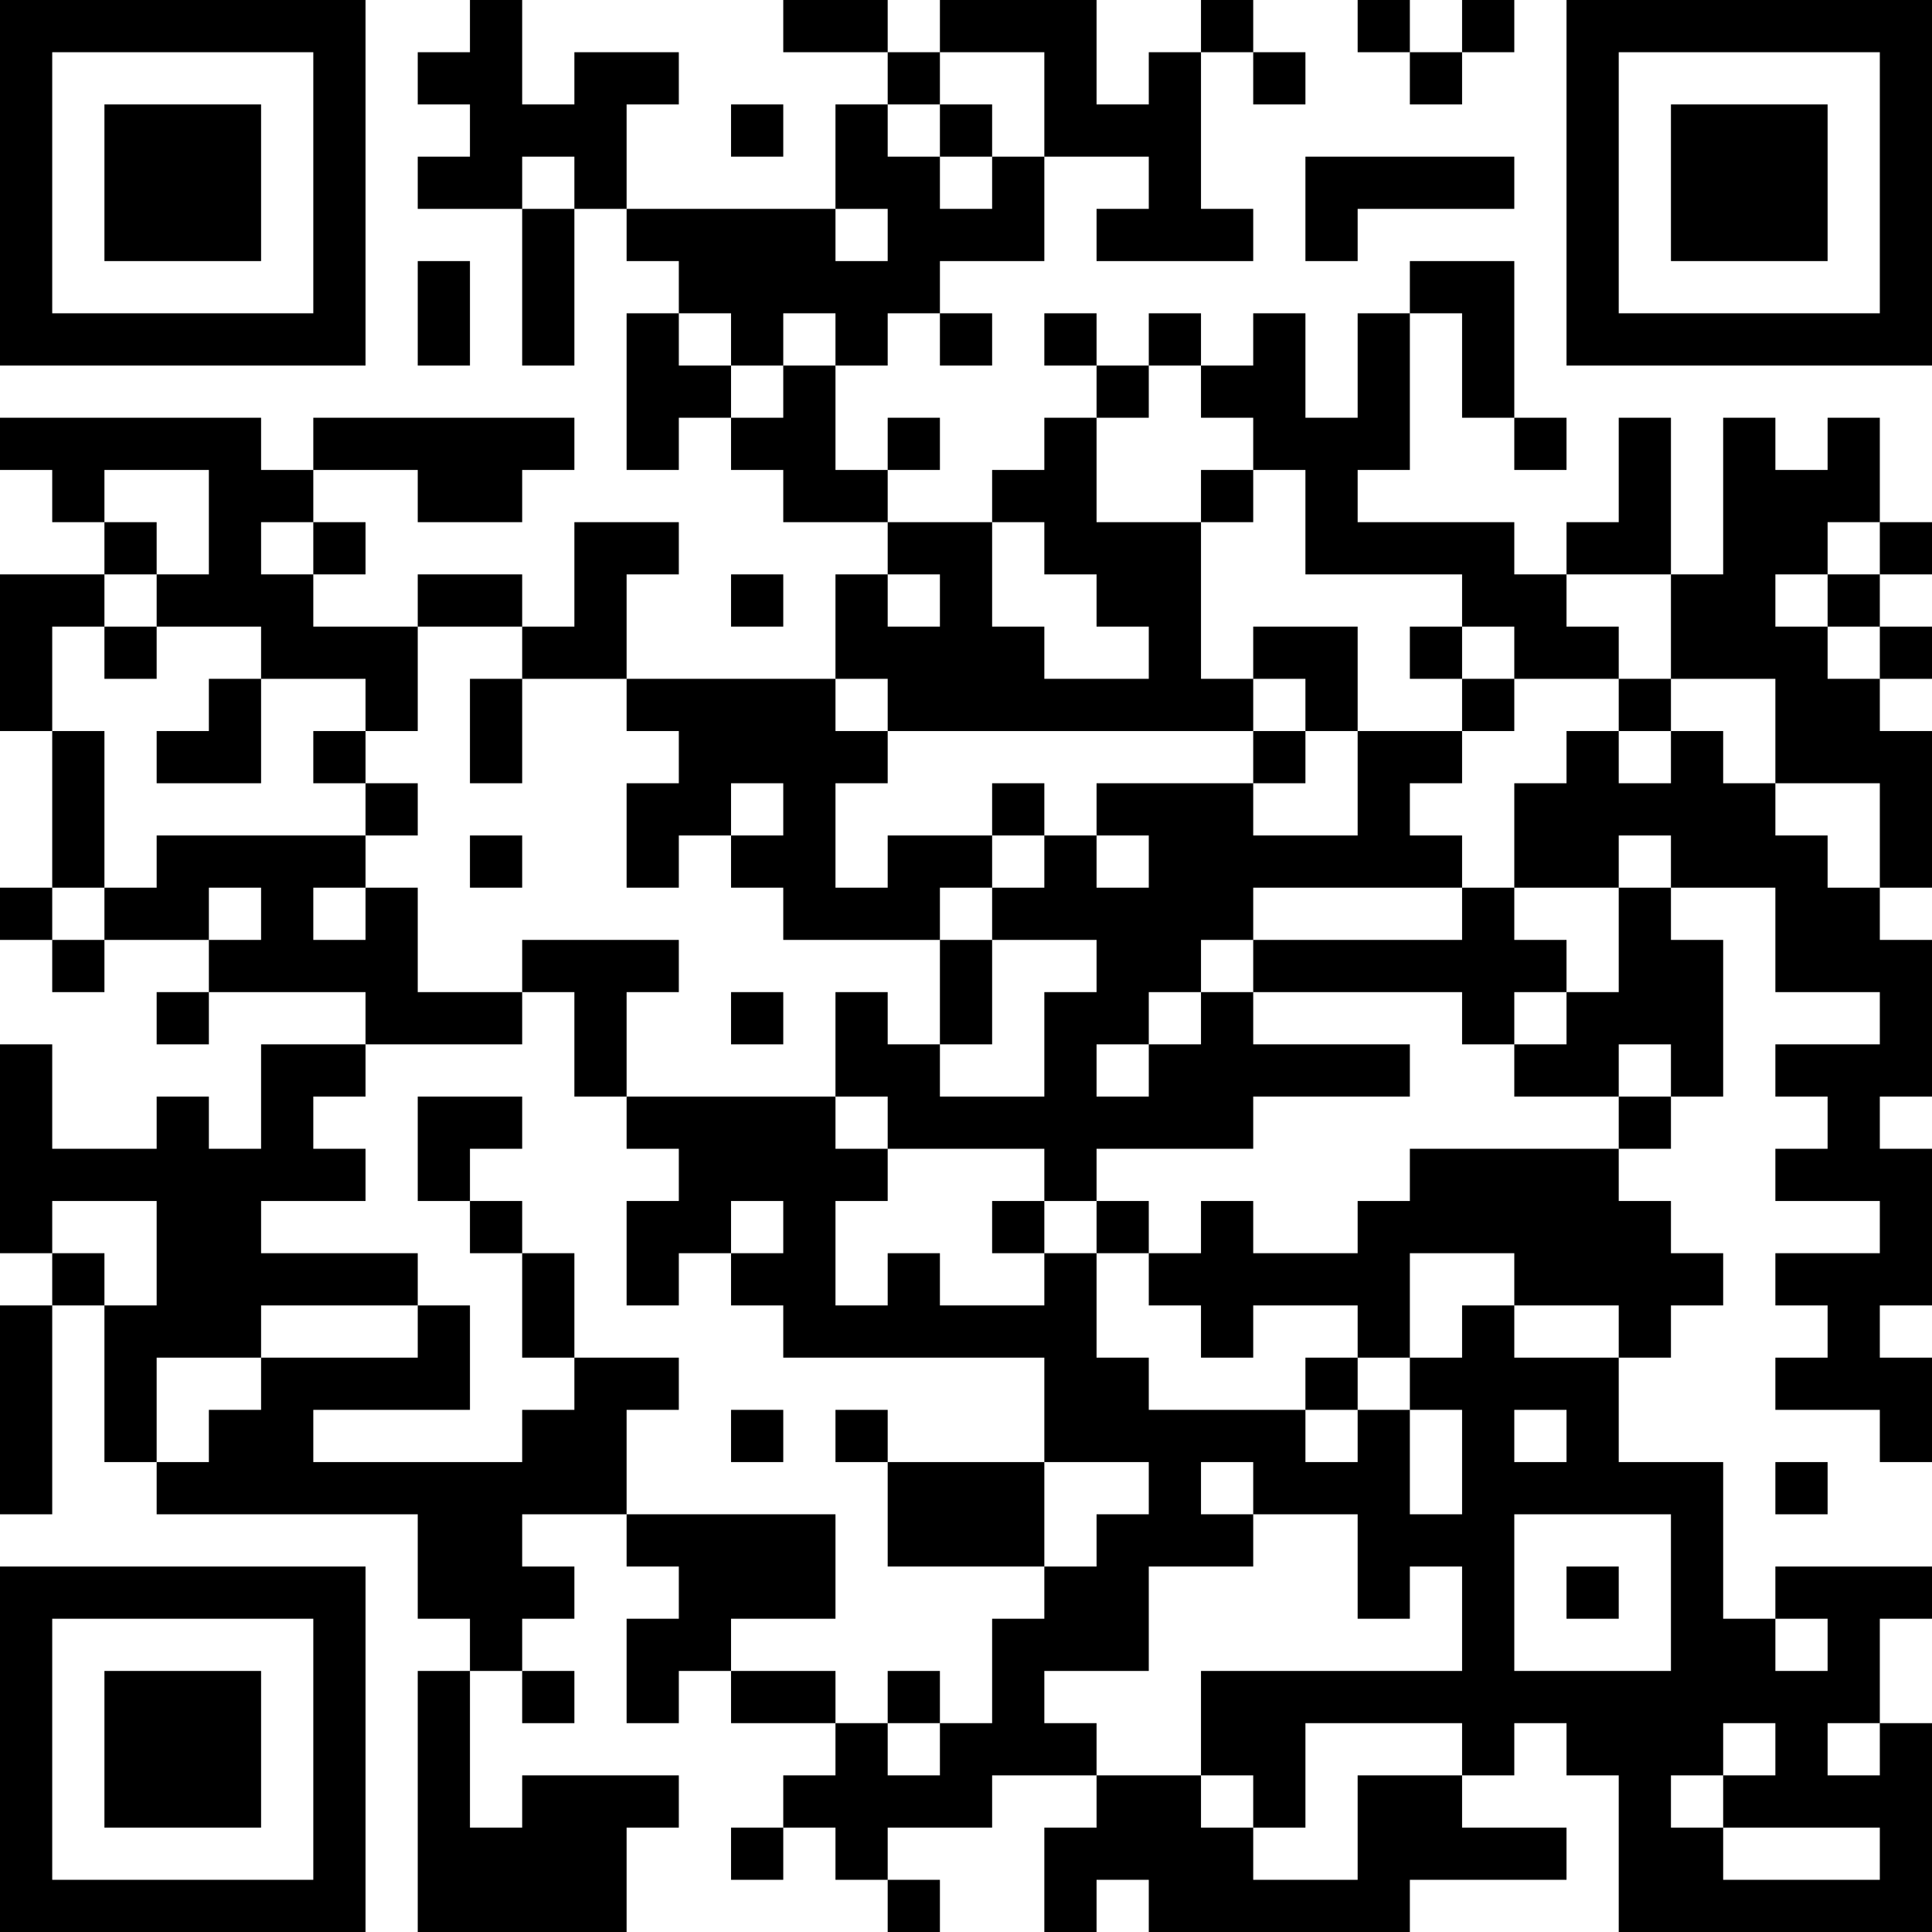 <?xml version="1.0" encoding="UTF-8"?>
<svg xmlns="http://www.w3.org/2000/svg" version="1.1" width="400" height="400" viewBox="0 0 400 400"><rect x="0" y="0" width="400" height="400" fill="#ffffff"/><g transform="scale(10.811)"><g transform="translate(0,0)"><path fill-rule="evenodd" d="M9 0L9 1L8 1L8 2L9 2L9 3L8 3L8 4L10 4L10 7L11 7L11 4L12 4L12 5L13 5L13 6L12 6L12 9L13 9L13 8L14 8L14 9L15 9L15 10L17 10L17 11L16 11L16 13L12 13L12 11L13 11L13 10L11 10L11 12L10 12L10 11L8 11L8 12L6 12L6 11L7 11L7 10L6 10L6 9L8 9L8 10L10 10L10 9L11 9L11 8L6 8L6 9L5 9L5 8L0 8L0 9L1 9L1 10L2 10L2 11L0 11L0 14L1 14L1 17L0 17L0 18L1 18L1 19L2 19L2 18L4 18L4 19L3 19L3 20L4 20L4 19L7 19L7 20L5 20L5 22L4 22L4 21L3 21L3 22L1 22L1 20L0 20L0 24L1 24L1 25L0 25L0 29L1 29L1 25L2 25L2 28L3 28L3 29L8 29L8 31L9 31L9 32L8 32L8 37L12 37L12 35L13 35L13 34L10 34L10 35L9 35L9 32L10 32L10 33L11 33L11 32L10 32L10 31L11 31L11 30L10 30L10 29L12 29L12 30L13 30L13 31L12 31L12 33L13 33L13 32L14 32L14 33L16 33L16 34L15 34L15 35L14 35L14 36L15 36L15 35L16 35L16 36L17 36L17 37L18 37L18 36L17 36L17 35L19 35L19 34L21 34L21 35L20 35L20 37L21 37L21 36L22 36L22 37L27 37L27 36L30 36L30 35L28 35L28 34L29 34L29 33L30 33L30 34L31 34L31 37L37 37L37 33L36 33L36 31L37 31L37 30L34 30L34 31L33 31L33 28L31 28L31 26L32 26L32 25L33 25L33 24L32 24L32 23L31 23L31 22L32 22L32 21L33 21L33 18L32 18L32 17L34 17L34 19L36 19L36 20L34 20L34 21L35 21L35 22L34 22L34 23L36 23L36 24L34 24L34 25L35 25L35 26L34 26L34 27L36 27L36 28L37 28L37 26L36 26L36 25L37 25L37 22L36 22L36 21L37 21L37 18L36 18L36 17L37 17L37 14L36 14L36 13L37 13L37 12L36 12L36 11L37 11L37 10L36 10L36 8L35 8L35 9L34 9L34 8L33 8L33 11L32 11L32 8L31 8L31 10L30 10L30 11L29 11L29 10L26 10L26 9L27 9L27 6L28 6L28 8L29 8L29 9L30 9L30 8L29 8L29 5L27 5L27 6L26 6L26 8L25 8L25 6L24 6L24 7L23 7L23 6L22 6L22 7L21 7L21 6L20 6L20 7L21 7L21 8L20 8L20 9L19 9L19 10L17 10L17 9L18 9L18 8L17 8L17 9L16 9L16 7L17 7L17 6L18 6L18 7L19 7L19 6L18 6L18 5L20 5L20 3L22 3L22 4L21 4L21 5L24 5L24 4L23 4L23 1L24 1L24 2L25 2L25 1L24 1L24 0L23 0L23 1L22 1L22 2L21 2L21 0L18 0L18 1L17 1L17 0L15 0L15 1L17 1L17 2L16 2L16 4L12 4L12 2L13 2L13 1L11 1L11 2L10 2L10 0ZM26 0L26 1L27 1L27 2L28 2L28 1L29 1L29 0L28 0L28 1L27 1L27 0ZM18 1L18 2L17 2L17 3L18 3L18 4L19 4L19 3L20 3L20 1ZM14 2L14 3L15 3L15 2ZM18 2L18 3L19 3L19 2ZM10 3L10 4L11 4L11 3ZM25 3L25 5L26 5L26 4L29 4L29 3ZM16 4L16 5L17 5L17 4ZM8 5L8 7L9 7L9 5ZM13 6L13 7L14 7L14 8L15 8L15 7L16 7L16 6L15 6L15 7L14 7L14 6ZM22 7L22 8L21 8L21 10L23 10L23 13L24 13L24 14L17 14L17 13L16 13L16 14L17 14L17 15L16 15L16 17L17 17L17 16L19 16L19 17L18 17L18 18L15 18L15 17L14 17L14 16L15 16L15 15L14 15L14 16L13 16L13 17L12 17L12 15L13 15L13 14L12 14L12 13L10 13L10 12L8 12L8 14L7 14L7 13L5 13L5 12L3 12L3 11L4 11L4 9L2 9L2 10L3 10L3 11L2 11L2 12L1 12L1 14L2 14L2 17L1 17L1 18L2 18L2 17L3 17L3 16L7 16L7 17L6 17L6 18L7 18L7 17L8 17L8 19L10 19L10 20L7 20L7 21L6 21L6 22L7 22L7 23L5 23L5 24L8 24L8 25L5 25L5 26L3 26L3 28L4 28L4 27L5 27L5 26L8 26L8 25L9 25L9 27L6 27L6 28L10 28L10 27L11 27L11 26L13 26L13 27L12 27L12 29L16 29L16 31L14 31L14 32L16 32L16 33L17 33L17 34L18 34L18 33L19 33L19 31L20 31L20 30L21 30L21 29L22 29L22 28L20 28L20 26L15 26L15 25L14 25L14 24L15 24L15 23L14 23L14 24L13 24L13 25L12 25L12 23L13 23L13 22L12 22L12 21L16 21L16 22L17 22L17 23L16 23L16 25L17 25L17 24L18 24L18 25L20 25L20 24L21 24L21 26L22 26L22 27L25 27L25 28L26 28L26 27L27 27L27 29L28 29L28 27L27 27L27 26L28 26L28 25L29 25L29 26L31 26L31 25L29 25L29 24L27 24L27 26L26 26L26 25L24 25L24 26L23 26L23 25L22 25L22 24L23 24L23 23L24 23L24 24L26 24L26 23L27 23L27 22L31 22L31 21L32 21L32 20L31 20L31 21L29 21L29 20L30 20L30 19L31 19L31 17L32 17L32 16L31 16L31 17L29 17L29 15L30 15L30 14L31 14L31 15L32 15L32 14L33 14L33 15L34 15L34 16L35 16L35 17L36 17L36 15L34 15L34 13L32 13L32 11L30 11L30 12L31 12L31 13L29 13L29 12L28 12L28 11L25 11L25 9L24 9L24 8L23 8L23 7ZM23 9L23 10L24 10L24 9ZM5 10L5 11L6 11L6 10ZM19 10L19 12L20 12L20 13L22 13L22 12L21 12L21 11L20 11L20 10ZM35 10L35 11L34 11L34 12L35 12L35 13L36 13L36 12L35 12L35 11L36 11L36 10ZM14 11L14 12L15 12L15 11ZM17 11L17 12L18 12L18 11ZM2 12L2 13L3 13L3 12ZM24 12L24 13L25 13L25 14L24 14L24 15L21 15L21 16L20 16L20 15L19 15L19 16L20 16L20 17L19 17L19 18L18 18L18 20L17 20L17 19L16 19L16 21L17 21L17 22L20 22L20 23L19 23L19 24L20 24L20 23L21 23L21 24L22 24L22 23L21 23L21 22L24 22L24 21L27 21L27 20L24 20L24 19L28 19L28 20L29 20L29 19L30 19L30 18L29 18L29 17L28 17L28 16L27 16L27 15L28 15L28 14L29 14L29 13L28 13L28 12L27 12L27 13L28 13L28 14L26 14L26 12ZM4 13L4 14L3 14L3 15L5 15L5 13ZM9 13L9 15L10 15L10 13ZM31 13L31 14L32 14L32 13ZM6 14L6 15L7 15L7 16L8 16L8 15L7 15L7 14ZM25 14L25 15L24 15L24 16L26 16L26 14ZM9 16L9 17L10 17L10 16ZM21 16L21 17L22 17L22 16ZM4 17L4 18L5 18L5 17ZM24 17L24 18L23 18L23 19L22 19L22 20L21 20L21 21L22 21L22 20L23 20L23 19L24 19L24 18L28 18L28 17ZM10 18L10 19L11 19L11 21L12 21L12 19L13 19L13 18ZM19 18L19 20L18 20L18 21L20 21L20 19L21 19L21 18ZM14 19L14 20L15 20L15 19ZM8 21L8 23L9 23L9 24L10 24L10 26L11 26L11 24L10 24L10 23L9 23L9 22L10 22L10 21ZM1 23L1 24L2 24L2 25L3 25L3 23ZM25 26L25 27L26 27L26 26ZM14 27L14 28L15 28L15 27ZM16 27L16 28L17 28L17 30L20 30L20 28L17 28L17 27ZM29 27L29 28L30 28L30 27ZM23 28L23 29L24 29L24 30L22 30L22 32L20 32L20 33L21 33L21 34L23 34L23 35L24 35L24 36L26 36L26 34L28 34L28 33L25 33L25 35L24 35L24 34L23 34L23 32L28 32L28 30L27 30L27 31L26 31L26 29L24 29L24 28ZM34 28L34 29L35 29L35 28ZM29 29L29 32L32 32L32 29ZM30 30L30 31L31 31L31 30ZM34 31L34 32L35 32L35 31ZM17 32L17 33L18 33L18 32ZM33 33L33 34L32 34L32 35L33 35L33 36L36 36L36 35L33 35L33 34L34 34L34 33ZM35 33L35 34L36 34L36 33ZM0 0L0 7L7 7L7 0ZM1 1L1 6L6 6L6 1ZM2 2L2 5L5 5L5 2ZM30 0L30 7L37 7L37 0ZM31 1L31 6L36 6L36 1ZM32 2L32 5L35 5L35 2ZM0 30L0 37L7 37L7 30ZM1 31L1 36L6 36L6 31ZM2 32L2 35L5 35L5 32Z" fill="#000000"/></g></g></svg>
